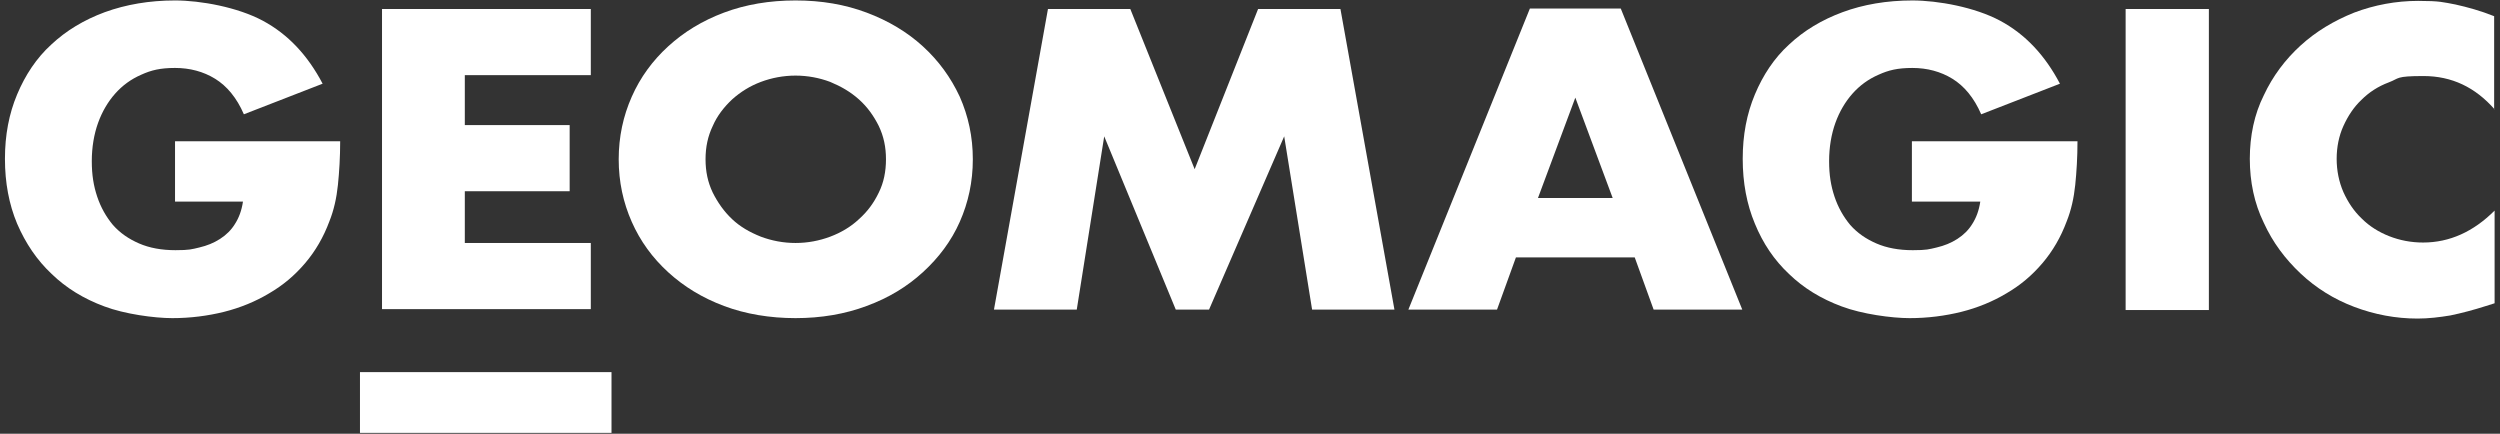 <?xml version="1.0" encoding="UTF-8"?> <svg xmlns="http://www.w3.org/2000/svg" xmlns:xlink="http://www.w3.org/1999/xlink" xmlns:a="http://ns.adobe.com/AdobeSVGViewerExtensions/3.0/" id="Ebene_1" version="1.1" viewBox="0 0 555.6 96.4"><rect x="0" y="0" width="555.6" height="96.4" fill="#333333" stroke="none"/><defs><style> .st0 { fill: #fff; } </style></defs><path class="st0" d="M38.9,31.4h36.7c0,3.5-.2,6.8-.5,9.7s-.9,5.6-1.9,8.1c-1.3,3.5-3.1,6.6-5.4,9.3s-4.9,4.9-8,6.7c-3,1.8-6.4,3.2-10,4.1s-7.5,1.4-11.5,1.4-10.6-.9-15.1-2.6c-4.6-1.7-8.5-4.1-11.7-7.2-3.3-3.1-5.8-6.8-7.7-11.2-1.8-4.3-2.7-9.1-2.7-14.4s.9-10,2.7-14.3c1.8-4.3,4.3-8.1,7.6-11.1,3.3-3.1,7.3-5.5,11.9-7.2C28,1,33.2.1,38.9.1s13.9,1.5,19.5,4.5c5.6,3,10,7.7,13.3,14l-17.5,6.8c-1.6-3.7-3.8-6.3-6.4-7.9-2.6-1.6-5.6-2.4-8.9-2.4s-5.3.5-7.5,1.5c-2.3,1-4.2,2.4-5.8,4.2-1.6,1.8-2.9,4-3.8,6.5s-1.4,5.4-1.4,8.5.4,5.5,1.2,7.9c.8,2.4,2,4.5,3.5,6.3,1.6,1.8,3.5,3.1,5.8,4.1,2.3,1,5,1.5,8.1,1.5s3.6-.2,5.3-.6c1.7-.4,3.2-1,4.6-1.9,1.4-.9,2.5-2,3.3-3.3.9-1.4,1.5-3,1.8-5h-15.1v-13.4Z"></path><path class="st0" d="M156.8,35.4c0,2.7.5,5.1,1.6,7.4,1.1,2.2,2.5,4.2,4.3,5.9s3.9,2.9,6.4,3.9c2.4.9,5,1.4,7.7,1.4s5.3-.5,7.7-1.4,4.6-2.2,6.4-3.9c1.9-1.7,3.3-3.6,4.4-5.9,1.1-2.2,1.6-4.7,1.6-7.4s-.5-5.1-1.6-7.4c-1.1-2.2-2.5-4.2-4.4-5.9s-4-2.9-6.4-3.9c-2.4-.9-5-1.4-7.7-1.4s-5.3.5-7.7,1.4-4.5,2.2-6.4,3.9c-1.8,1.7-3.3,3.6-4.3,5.9-1.1,2.3-1.6,4.7-1.6,7.4M137.5,35.4c0-5,1-9.6,2.9-13.9,1.9-4.3,4.6-8,8.1-11.2s7.6-5.7,12.4-7.5c4.8-1.8,10.1-2.7,15.9-2.7s11,.9,15.8,2.7c4.8,1.8,9,4.3,12.5,7.5s6.2,6.9,8.2,11.2c1.9,4.3,2.9,8.9,2.9,13.9s-1,9.6-2.9,13.9c-1.9,4.3-4.7,8-8.2,11.2s-7.6,5.7-12.5,7.5c-4.8,1.8-10.1,2.7-15.8,2.7s-11.1-.9-15.9-2.7c-4.8-1.8-8.9-4.3-12.4-7.5s-6.2-6.9-8.1-11.2c-1.9-4.3-2.9-8.9-2.9-13.9"></path><polygon class="st0" points="220.9 68.8 232.9 2 251.2 2 265.5 37.6 279.6 2 297.9 2 309.9 68.8 291.6 68.8 285.4 30.3 268.7 68.8 261.3 68.8 245.4 30.3 239.3 68.8 220.9 68.8"></polygon><path class="st0" d="M358.4,44l-8.3-22.3-8.3,22.3h16.6ZM363.3,57.2h-26.4l-4.2,11.6h-19.7L340,1.9h20.2l27,66.9h-19.7l-4.2-11.6Z"></path><path class="st0" d="M425,31.4h36.7c0,3.5-.2,6.8-.5,9.7s-.9,5.6-1.9,8.1c-1.3,3.5-3.1,6.6-5.4,9.3s-4.9,4.9-8,6.7c-3,1.8-6.4,3.2-10,4.1s-7.5,1.4-11.5,1.4-10.6-.9-15.1-2.6c-4.6-1.7-8.5-4.1-11.7-7.2-3.3-3.1-5.8-6.8-7.6-11.2-1.8-4.3-2.7-9.1-2.7-14.4s.9-10,2.7-14.3c1.8-4.3,4.3-8.1,7.6-11.1,3.3-3.1,7.3-5.5,11.9-7.2,4.6-1.7,9.8-2.6,15.5-2.6s13.9,1.5,19.5,4.5,10,7.7,13.3,14l-17.5,6.8c-1.6-3.7-3.8-6.3-6.4-7.9s-5.6-2.4-8.9-2.4-5.3.5-7.5,1.5c-2.3,1-4.2,2.4-5.8,4.2-1.6,1.8-2.9,4-3.8,6.5s-1.4,5.4-1.4,8.5.4,5.5,1.2,7.9c.8,2.4,2,4.5,3.5,6.3,1.6,1.8,3.5,3.1,5.8,4.1s5,1.5,8.1,1.5,3.6-.2,5.3-.6c1.7-.4,3.2-1,4.6-1.9s2.5-2,3.3-3.3c.9-1.4,1.5-3,1.8-5h-15.2v-13.4h.1Z"></path><rect class="st0" x="472.4" y="2" width="18.5" height="66.9"></rect><path class="st0" d="M554.4,24.3c-4.3-4.9-9.5-7.4-15.8-7.4s-5.3.5-7.7,1.4-4.4,2.2-6.1,3.9c-1.7,1.6-3,3.6-4,5.8s-1.5,4.7-1.5,7.3.5,5.1,1.5,7.4c1,2.2,2.3,4.2,4.1,5.9,1.7,1.7,3.8,3,6.1,3.9s4.8,1.4,7.5,1.4c5.9,0,11.2-2.4,15.9-7.1v20.6l-1.9.6c-2.8.9-5.5,1.6-7.9,2.1-2.4.4-4.9.7-7.3.7-4.9,0-9.6-.9-14.1-2.6s-8.5-4.2-11.9-7.4-6.2-6.9-8.2-11.3c-2.1-4.3-3.1-9.1-3.1-14.2s1-9.9,3.1-14.1c2-4.3,4.8-8,8.2-11.1,3.4-3.1,7.4-5.5,11.9-7.3,4.5-1.7,9.3-2.6,14.2-2.6s5.6.3,8.3.8c2.7.6,5.6,1.4,8.6,2.6v20.7h.1Z"></path><rect class="st0" x="80" y="82.7" width="55.9" height="13.5"></rect><polygon class="st0" points="131.3 16.7 103.3 16.7 103.3 27.8 126.6 27.8 126.6 42.5 103.3 42.5 103.3 54 131.3 54 131.3 68.7 84.9 68.7 84.9 2 131.3 2 131.3 16.7"></polygon></svg> 